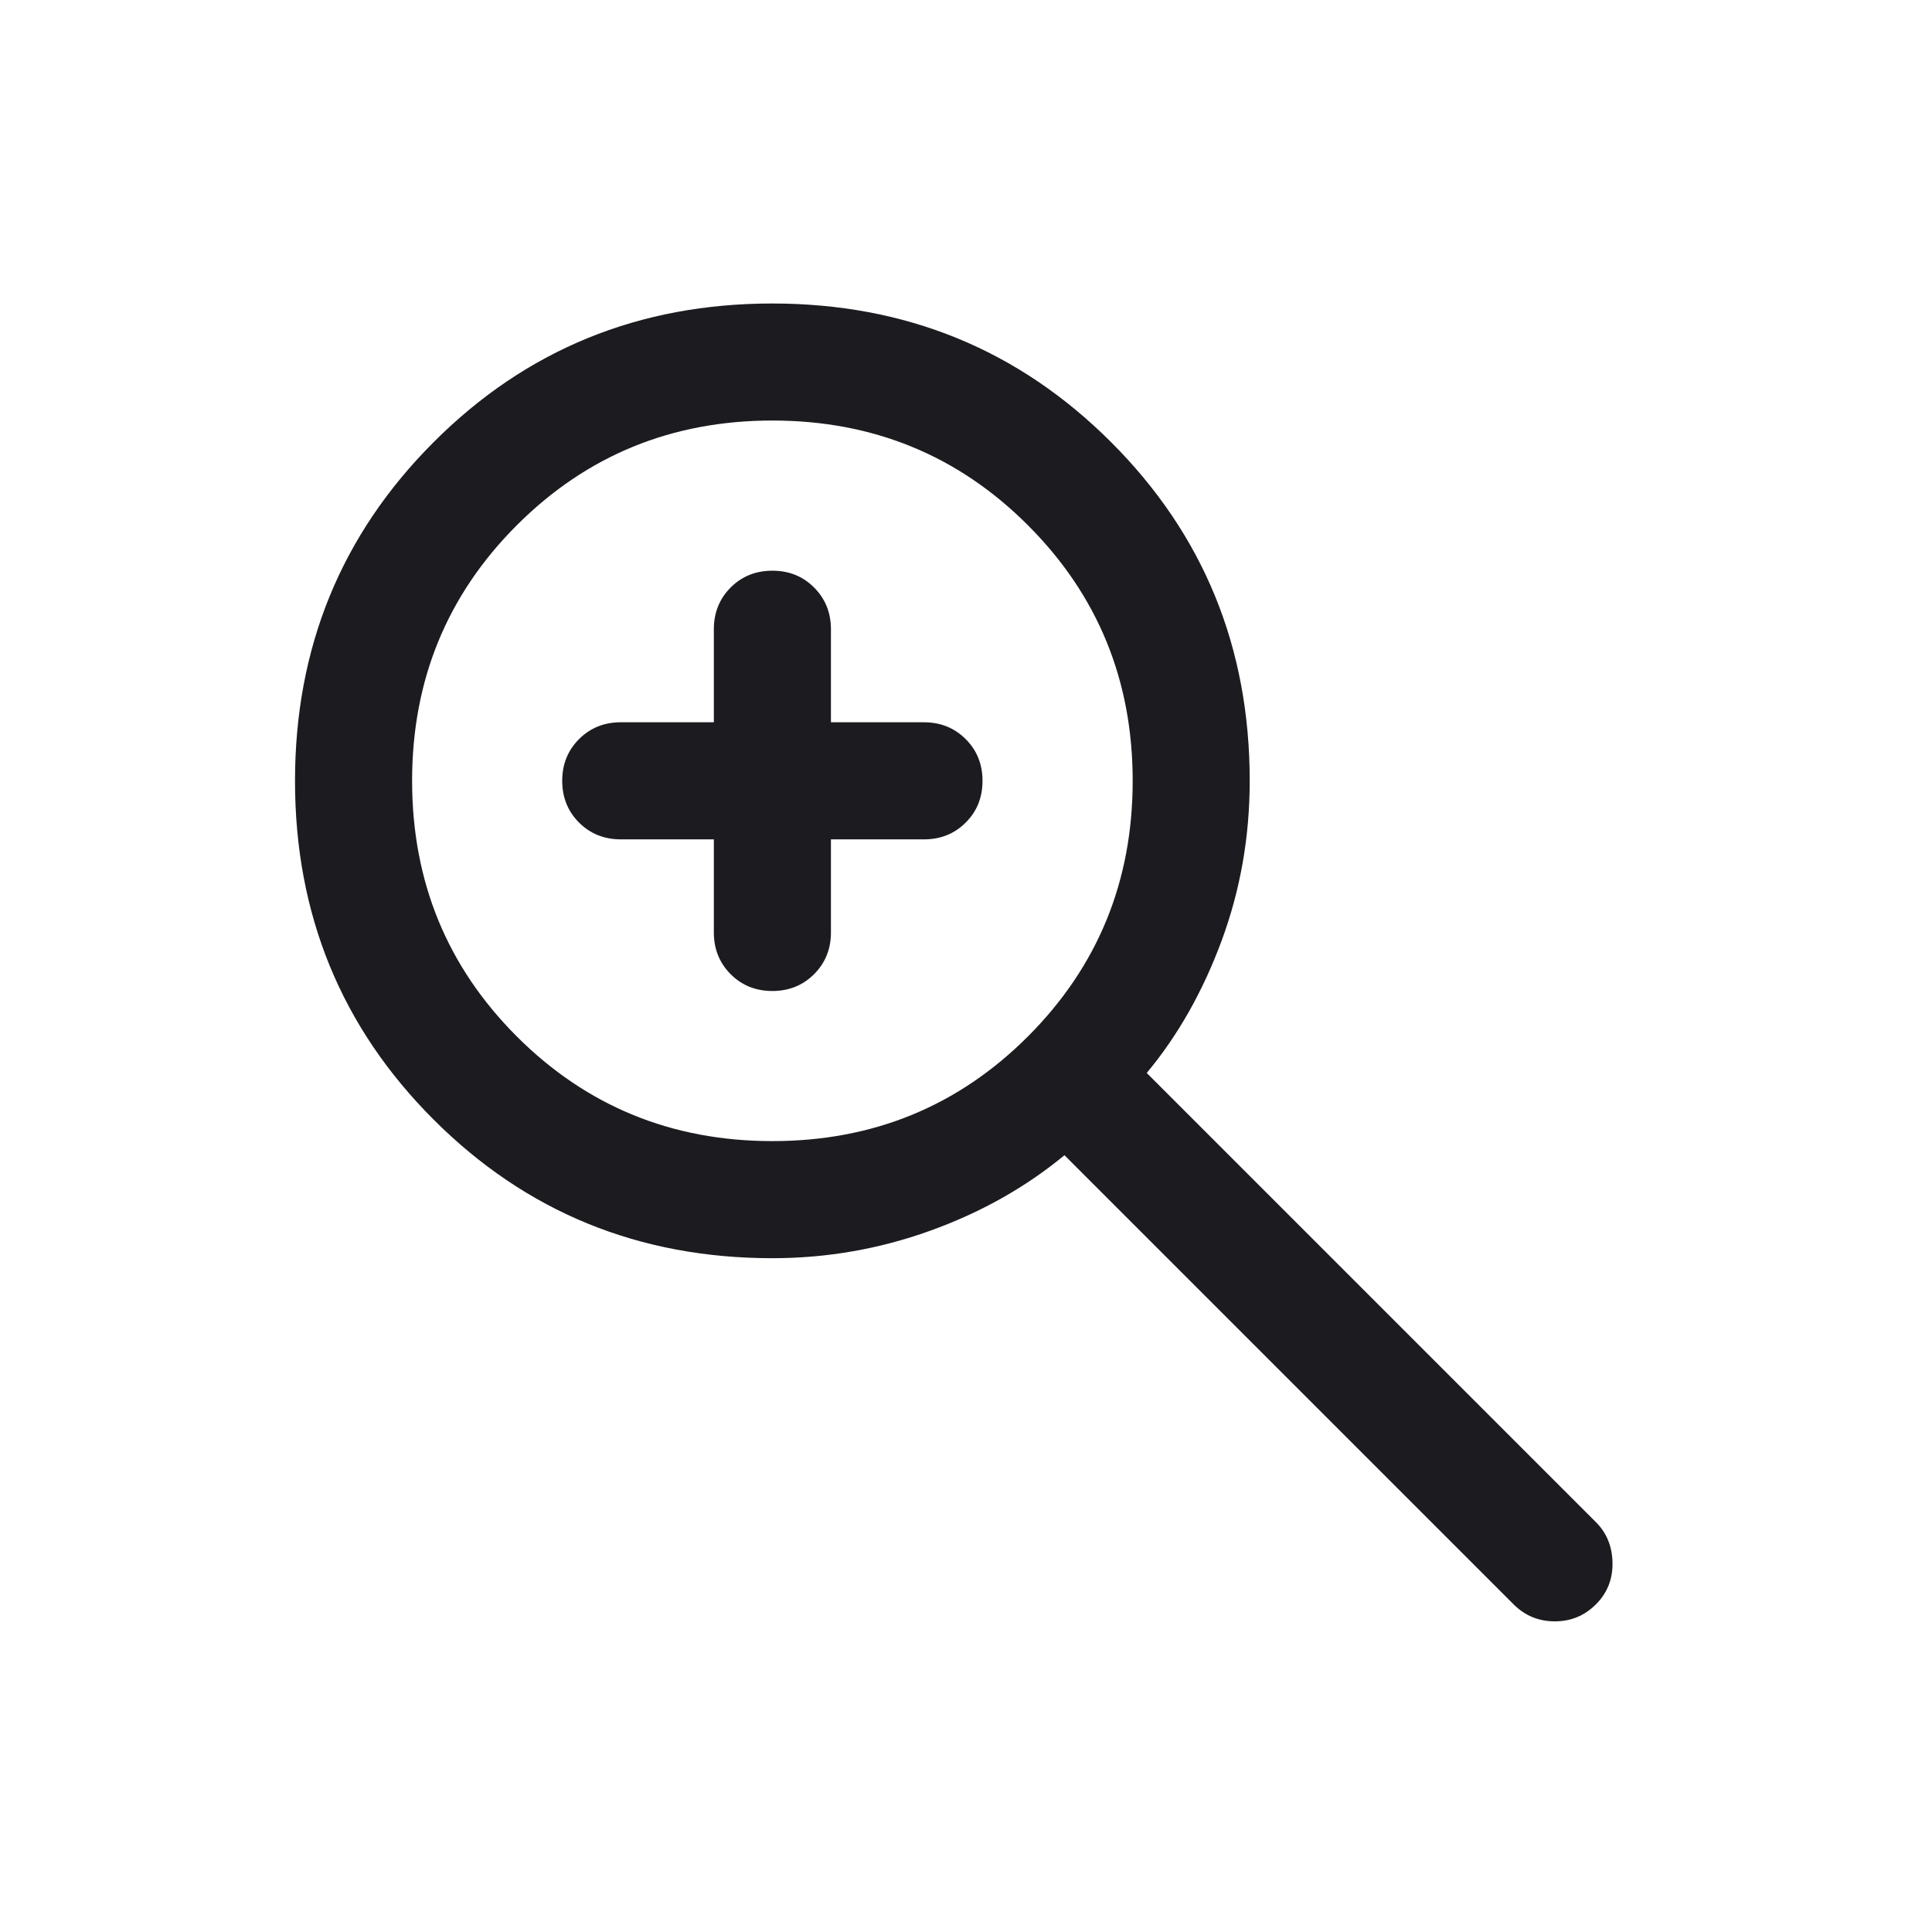 <svg width="33" height="33" viewBox="0 0 33 33" fill="none" xmlns="http://www.w3.org/2000/svg">
<mask id="mask0_8141_10987" style="mask-type:alpha" maskUnits="userSpaceOnUse" x="0" y="0" width="33" height="33">
<rect x="0.5" y="0.67" width="32" height="32" fill="#D9D9D9"/>
</mask>
<g mask="url(#mask0_8141_10987)">
<path d="M12.193 14.337H10.603C10.32 14.337 10.082 14.241 9.89 14.05C9.699 13.858 9.603 13.62 9.603 13.337C9.603 13.053 9.699 12.816 9.89 12.625C10.082 12.433 10.32 12.337 10.603 12.337H12.193V10.748C12.193 10.464 12.289 10.227 12.48 10.035C12.672 9.843 12.91 9.748 13.193 9.748C13.477 9.748 13.714 9.843 13.905 10.035C14.097 10.227 14.193 10.464 14.193 10.748V12.337H15.782C16.066 12.337 16.303 12.433 16.495 12.625C16.687 12.817 16.782 13.054 16.782 13.338C16.782 13.621 16.687 13.859 16.495 14.05C16.303 14.242 16.066 14.337 15.782 14.337H14.193V15.927C14.193 16.21 14.097 16.448 13.905 16.64C13.713 16.831 13.476 16.927 13.192 16.927C12.909 16.927 12.671 16.831 12.48 16.64C12.289 16.448 12.193 16.21 12.193 15.927V14.337ZM13.193 21.491C10.914 21.491 8.985 20.702 7.407 19.124C5.828 17.546 5.039 15.618 5.039 13.339C5.039 11.061 5.828 9.132 7.406 7.553C8.984 5.973 10.912 5.184 13.191 5.184C15.469 5.184 17.398 5.973 18.977 7.551C20.557 9.13 21.346 11.058 21.346 13.337C21.346 14.29 21.187 15.199 20.867 16.066C20.547 16.932 20.121 17.686 19.587 18.327L27.259 25.999C27.444 26.183 27.538 26.415 27.543 26.695C27.547 26.974 27.453 27.211 27.259 27.404C27.066 27.597 26.832 27.694 26.557 27.694C26.282 27.694 26.047 27.597 25.854 27.404L18.182 19.732C17.516 20.282 16.749 20.713 15.882 21.024C15.016 21.335 14.119 21.491 13.193 21.491ZM13.193 19.491C14.911 19.491 16.366 18.895 17.558 17.703C18.75 16.51 19.347 15.055 19.347 13.337C19.347 11.619 18.75 10.164 17.558 8.972C16.366 7.779 14.911 7.183 13.193 7.183C11.475 7.183 10.02 7.779 8.827 8.972C7.635 10.164 7.039 11.619 7.039 13.337C7.039 15.055 7.635 16.51 8.827 17.703C10.02 18.895 11.475 19.491 13.193 19.491Z" fill="#1C1B1F"/>
</g>
</svg>
